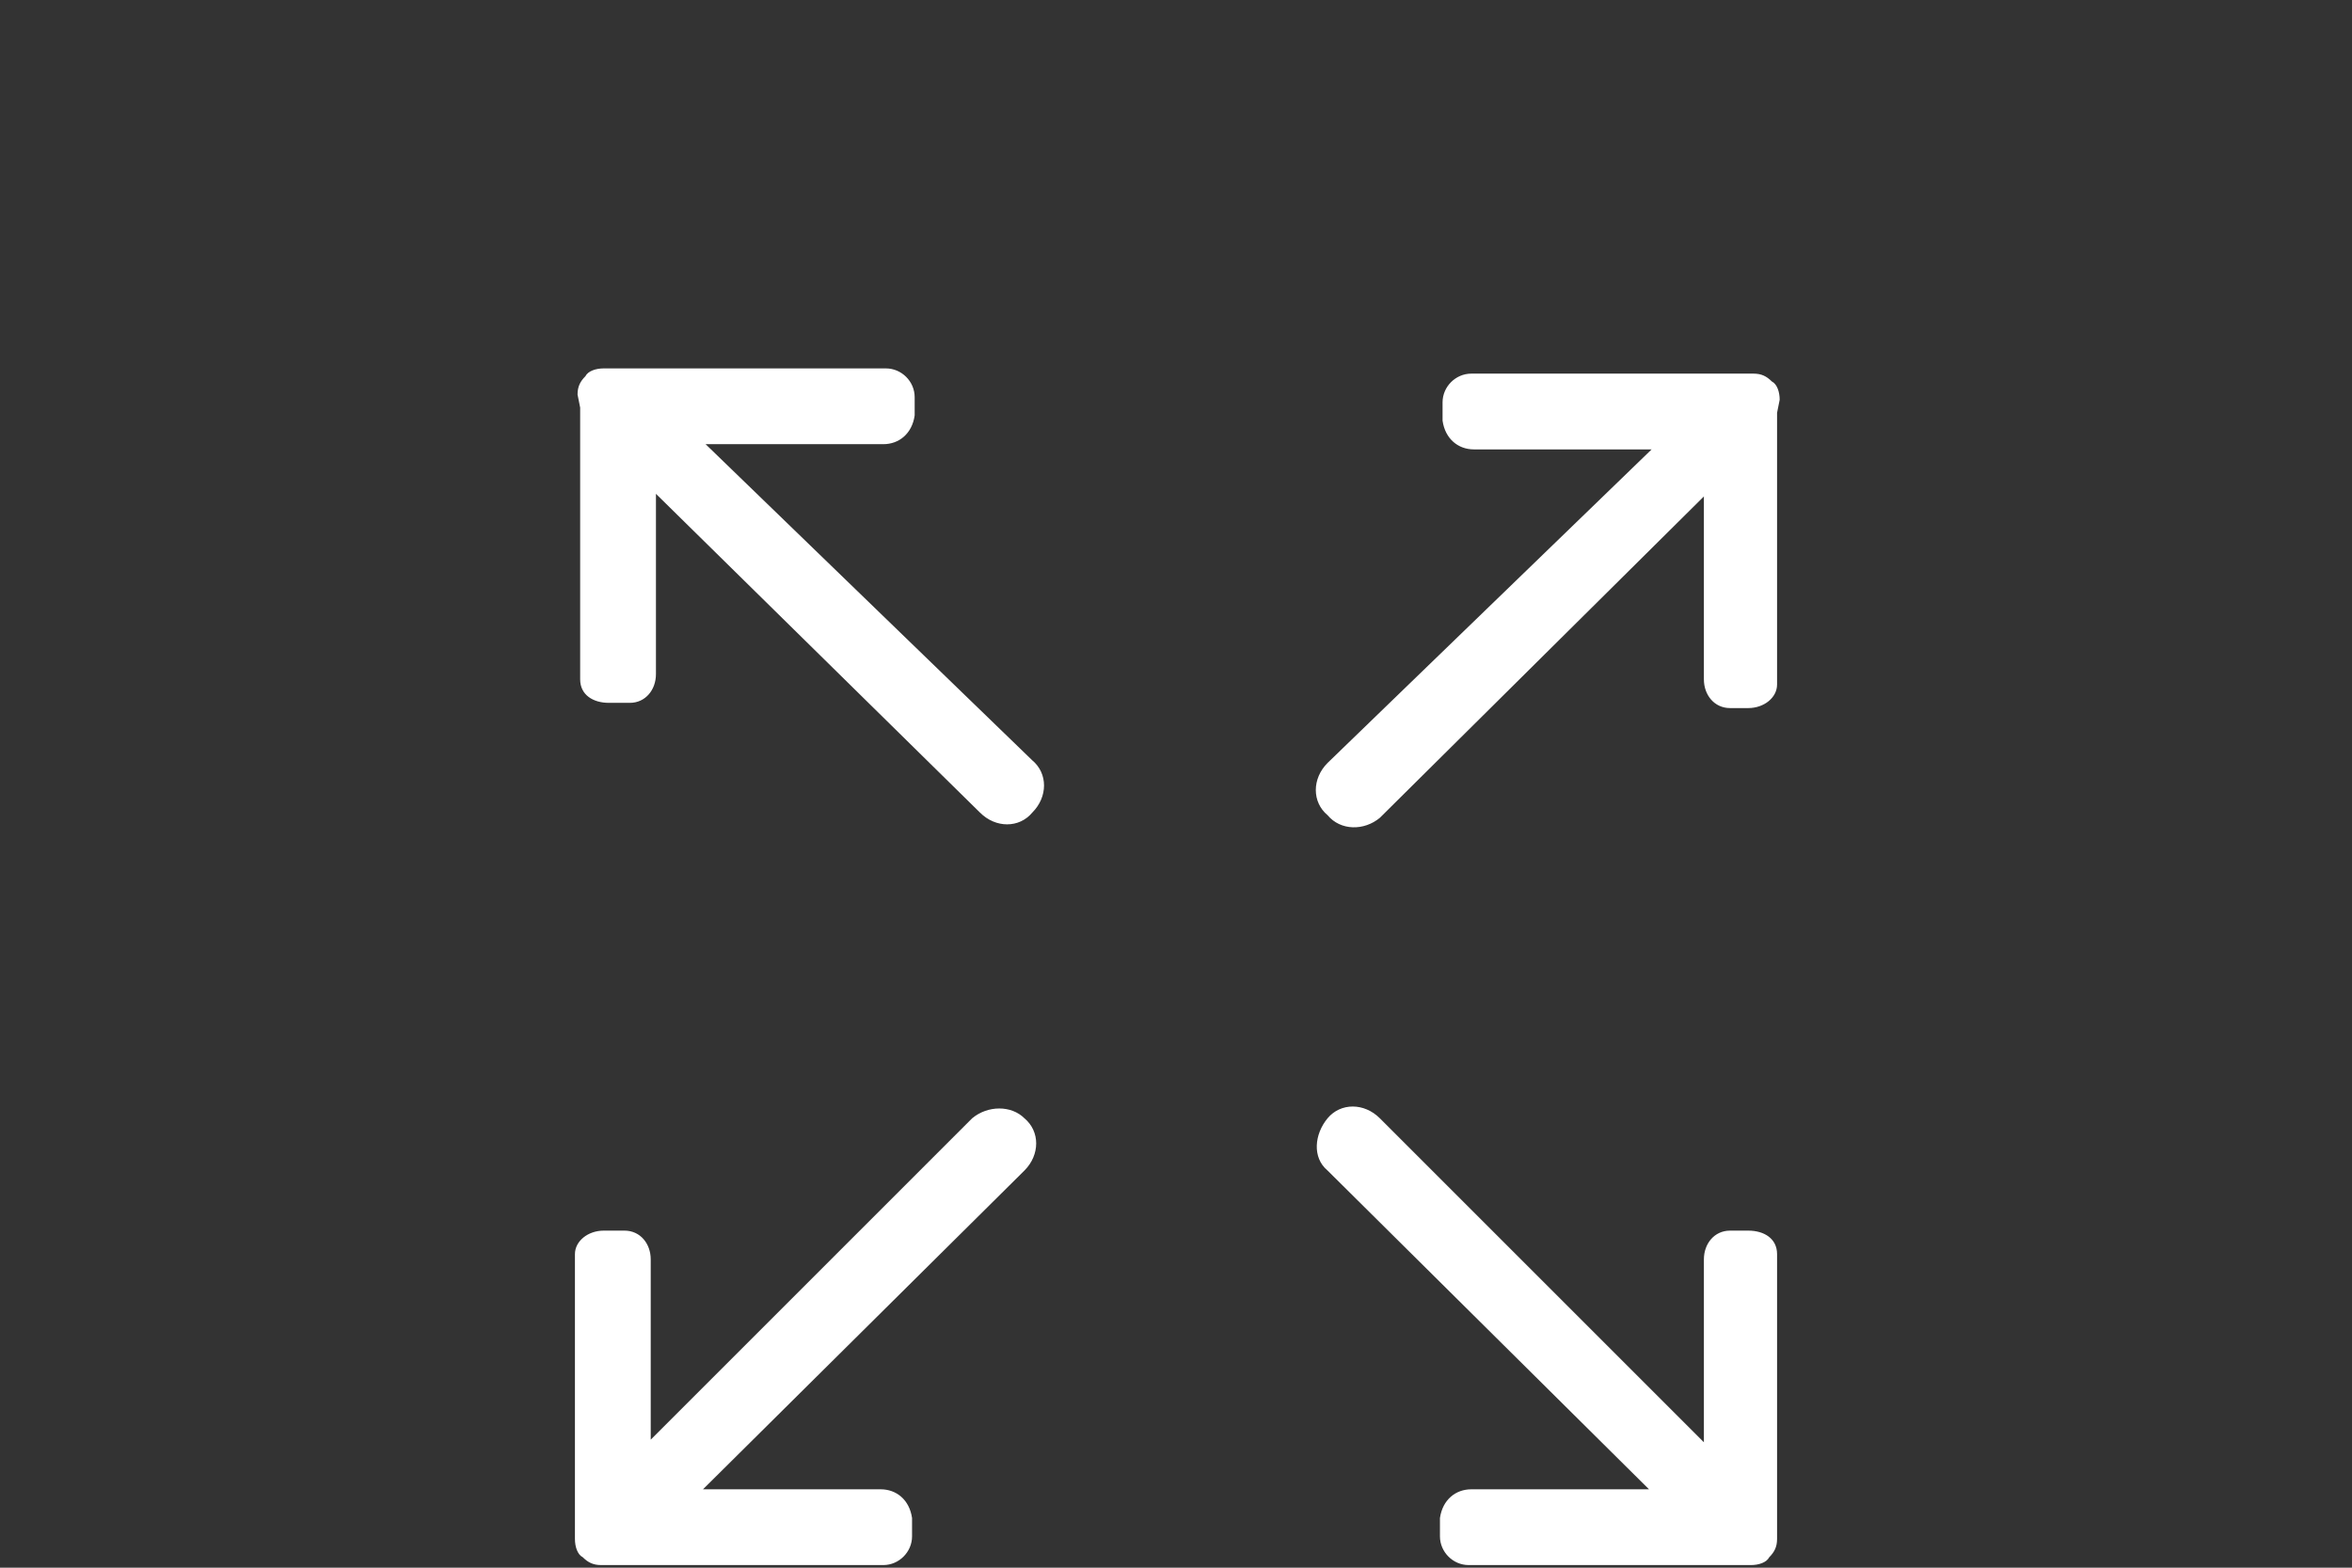 <?xml version="1.0" encoding="utf-8"?>
<!-- Generator: Adobe Illustrator 24.3.0, SVG Export Plug-In . SVG Version: 6.00 Build 0)  -->
<svg version="1.1" id="Warstwa_1" xmlns="http://www.w3.org/2000/svg" xmlns:xlink="http://www.w3.org/1999/xlink" x="0px" y="0px"
	 viewBox="0 0 90 60" style="enable-background:new 0 0 90 60;" xml:space="preserve">
<rect x="0" y="0" width="90" height="60" fill="#333333" stroke="none"/>
<style type="text/css">
	.st0{fill:#FFFFFF;}
</style>
<path class="st0" d="M52.8,31.3L65.2,19l0,7c0,0.6,0.4,1.1,1,1.1l0.7,0c0.6,0,1.1-0.4,1.1-0.9l0-10.4c0,0,0,0,0,0l0.1-0.5
	c0-0.3-0.1-0.6-0.3-0.7c-0.2-0.2-0.4-0.3-0.7-0.3l-0.5,0c0,0,0,0,0,0l-10.3,0c-0.6,0-1.1,0.5-1.1,1.1l0,0.7c0.1,0.7,0.6,1.1,1.2,1.1
	l6.8,0L50.8,29.2c-0.6,0.6-0.6,1.5,0,2C51.3,31.8,52.2,31.8,52.8,31.3L52.8,31.3z M37.2,42.8L24.9,55.1l0-6.9c0-0.6-0.4-1.1-1-1.1
	l-0.8,0c-0.6,0-1.1,0.4-1.1,0.9l0,10.4c0,0,0,0,0,0L22,58.9c0,0.3,0.1,0.6,0.3,0.7c0.2,0.2,0.4,0.3,0.7,0.3l0.5,0c0,0,0,0,0,0
	l10.3,0c0.6,0,1.1-0.5,1.1-1.1l0-0.7c-0.1-0.7-0.6-1.1-1.2-1.1l-6.8,0l12.3-12.2c0.6-0.6,0.6-1.5,0-2C38.7,42.3,37.8,42.3,37.2,42.8
	L37.2,42.8z M68,58.4L68,48c0-0.6-0.5-0.9-1.1-0.9l-0.7,0c-0.6,0-1,0.5-1,1.1l0,7L52.8,42.8c-0.6-0.6-1.5-0.6-2,0s-0.6,1.5,0,2
	l12.3,12.2l-6.8,0c-0.6,0-1.1,0.4-1.2,1.1l0,0.7c0,0.6,0.5,1.1,1.1,1.1l10.3,0c0,0,0,0,0,0l0.5,0c0.3,0,0.6-0.1,0.7-0.3
	c0.2-0.2,0.3-0.4,0.3-0.7L68,58.4C67.9,58.4,68,58.4,68,58.4L68,58.4z M27,17l6.8,0c0.6,0,1.1-0.4,1.2-1.1l0-0.7
	c0-0.6-0.5-1.1-1.1-1.1l-10.3,0c0,0,0,0,0,0l-0.5,0c-0.3,0-0.6,0.1-0.7,0.3c-0.2,0.2-0.3,0.4-0.3,0.7l0.1,0.5c0,0,0,0,0,0l0,10.4
	c0,0.6,0.5,0.9,1.1,0.9l0.8,0c0.6,0,1-0.5,1-1.1l0-6.9l12.4,12.2c0.6,0.6,1.5,0.6,2,0c0.6-0.6,0.6-1.5,0-2L27,17z"/>
</svg>
